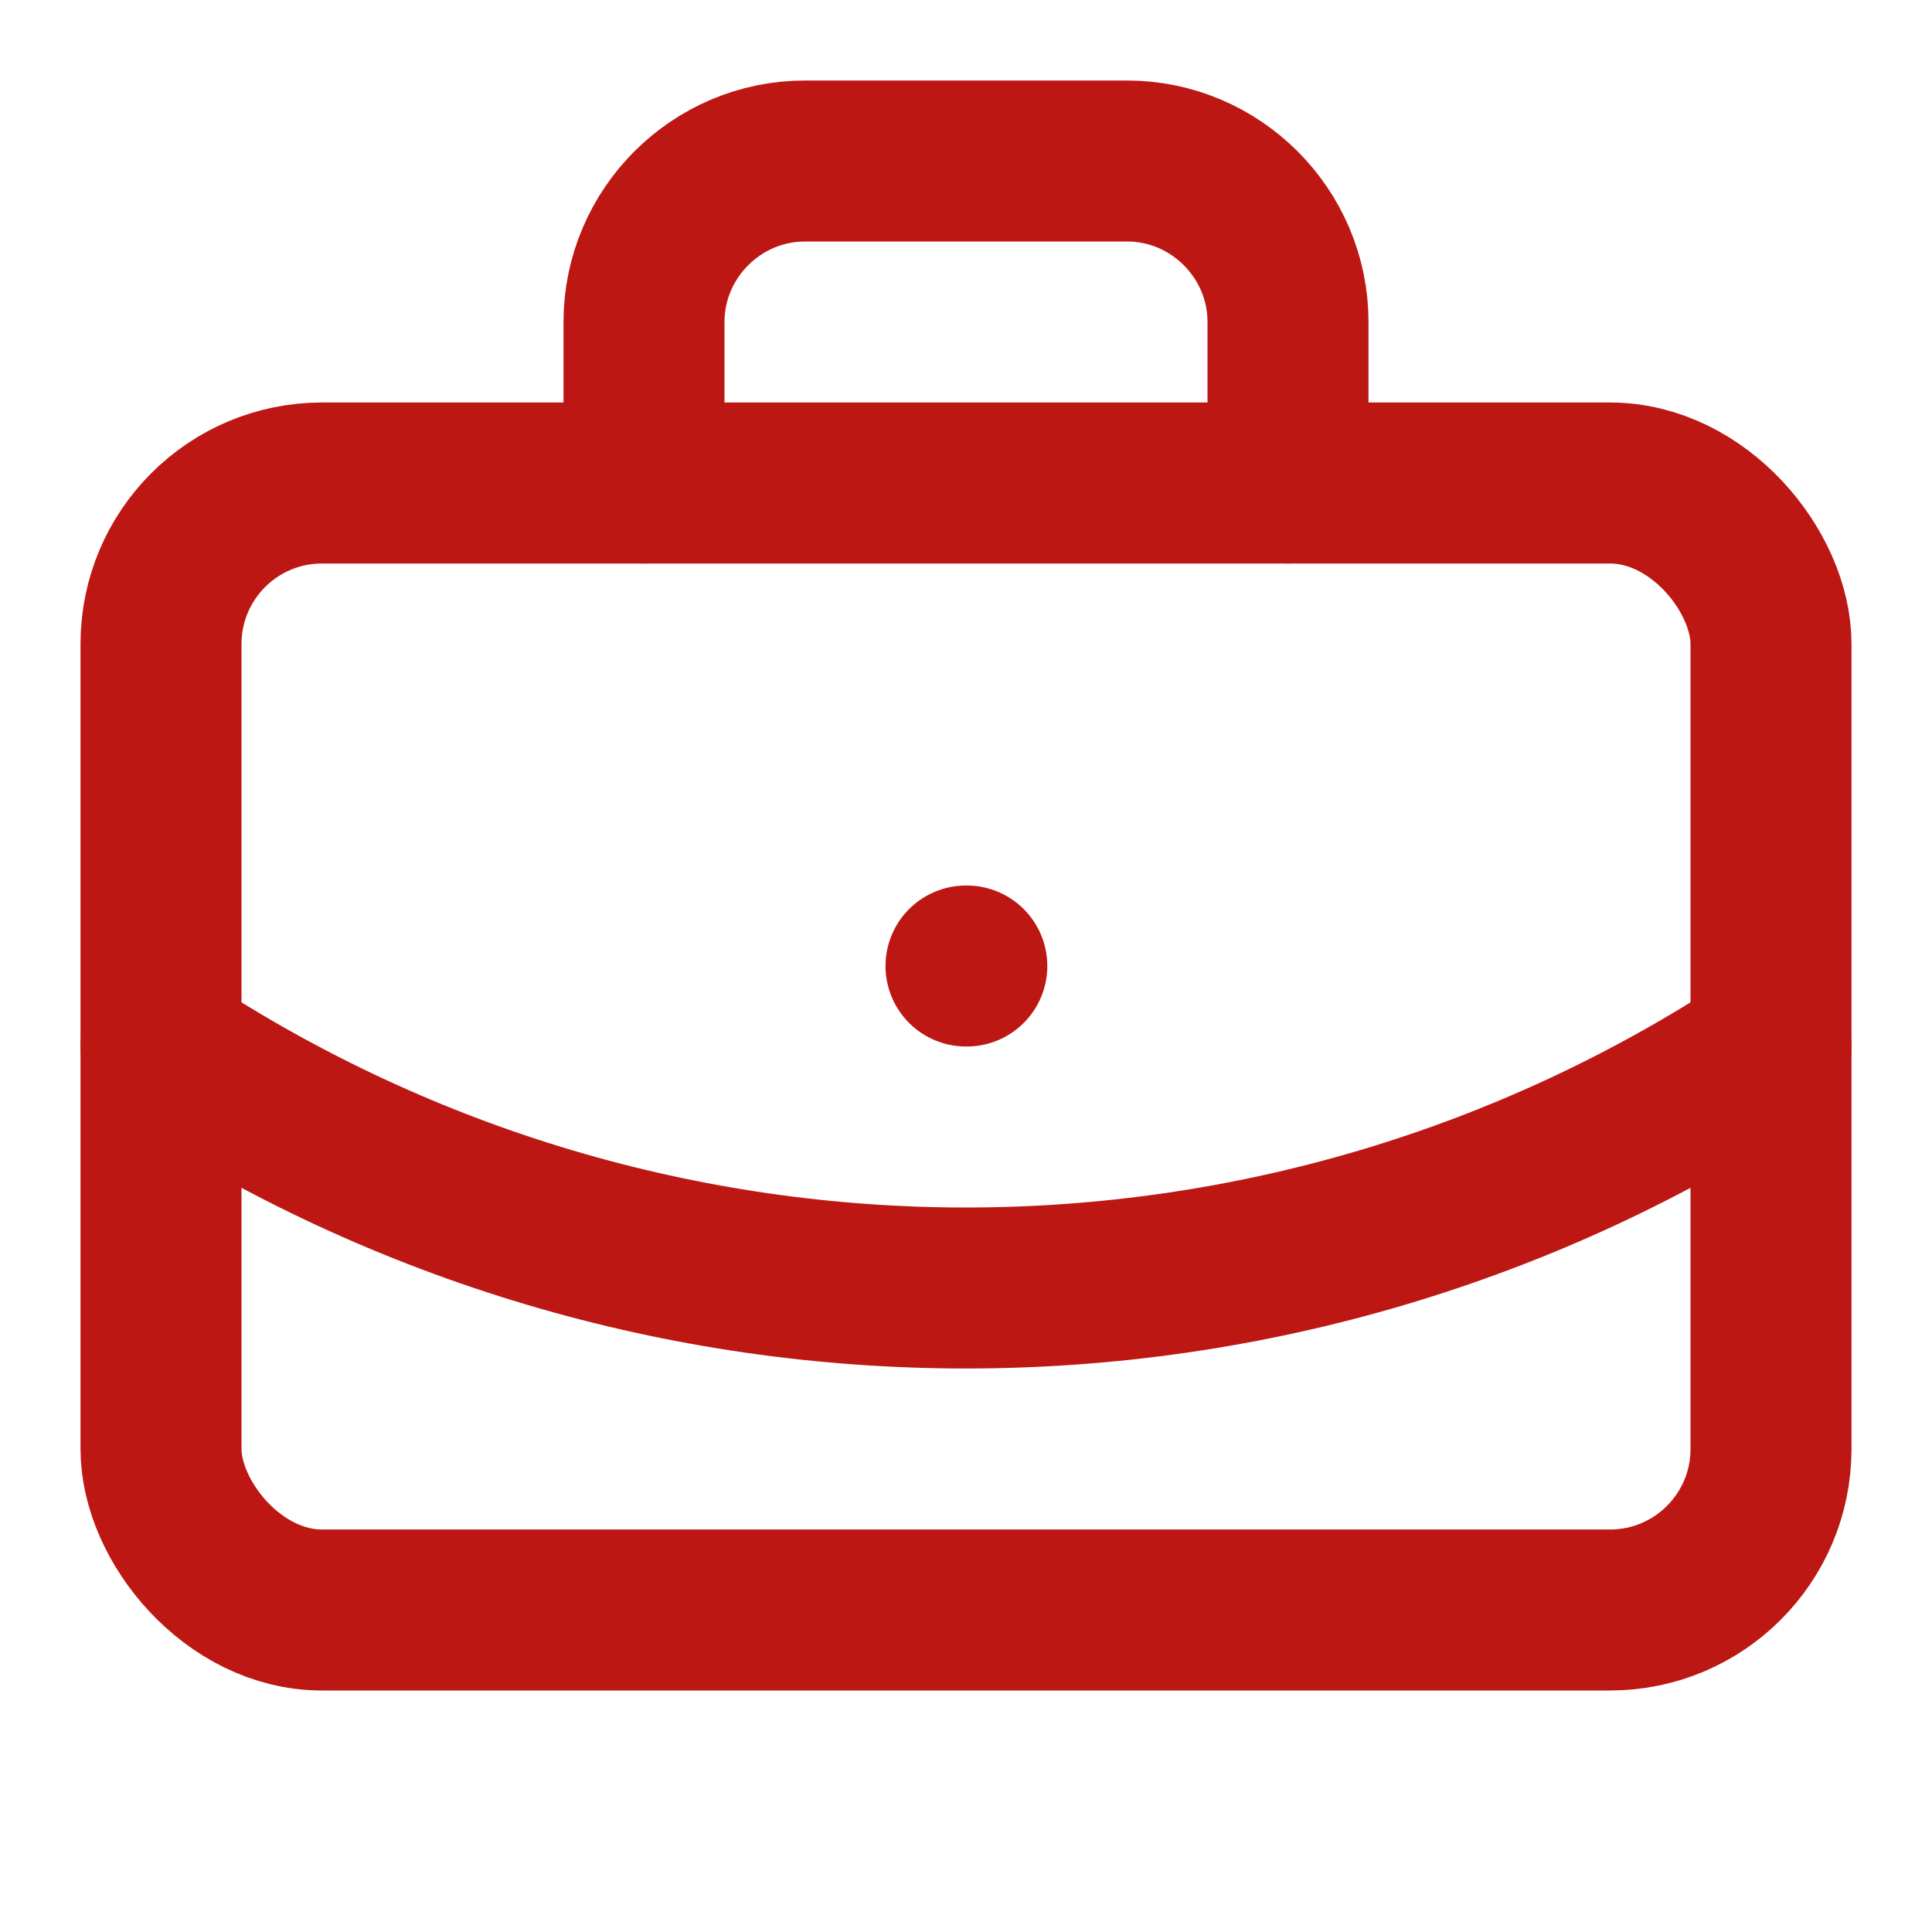 <?xml version="1.0" encoding="UTF-8"?>
<svg id="Layer_1" xmlns="http://www.w3.org/2000/svg" version="1.1" viewBox="0 0 24 24">
  <!-- Generator: Adobe Illustrator 29.7.1, SVG Export Plug-In . SVG Version: 2.1.1 Build 8)  -->
  <defs>
    <style>
      .st0 {
        fill: none;
        stroke: #bd1714;
        stroke-linecap: round;
        stroke-linejoin: round;
        stroke-width: 2px;
      }
    </style>
  </defs>
  <path class="st0" d="M12,12h.01"/>
  <path class="st0" d="M16,6v-2c0-1.1-.9-2-2-2h-4c-1.1,0-2,.9-2,2v2"/>
  <path class="st0" d="M22,13c-6.07,4-13.93,4-20,0"/>
  <rect class="st0" x="2" y="6" width="20" height="14" rx="2" ry="2"/>
</svg>